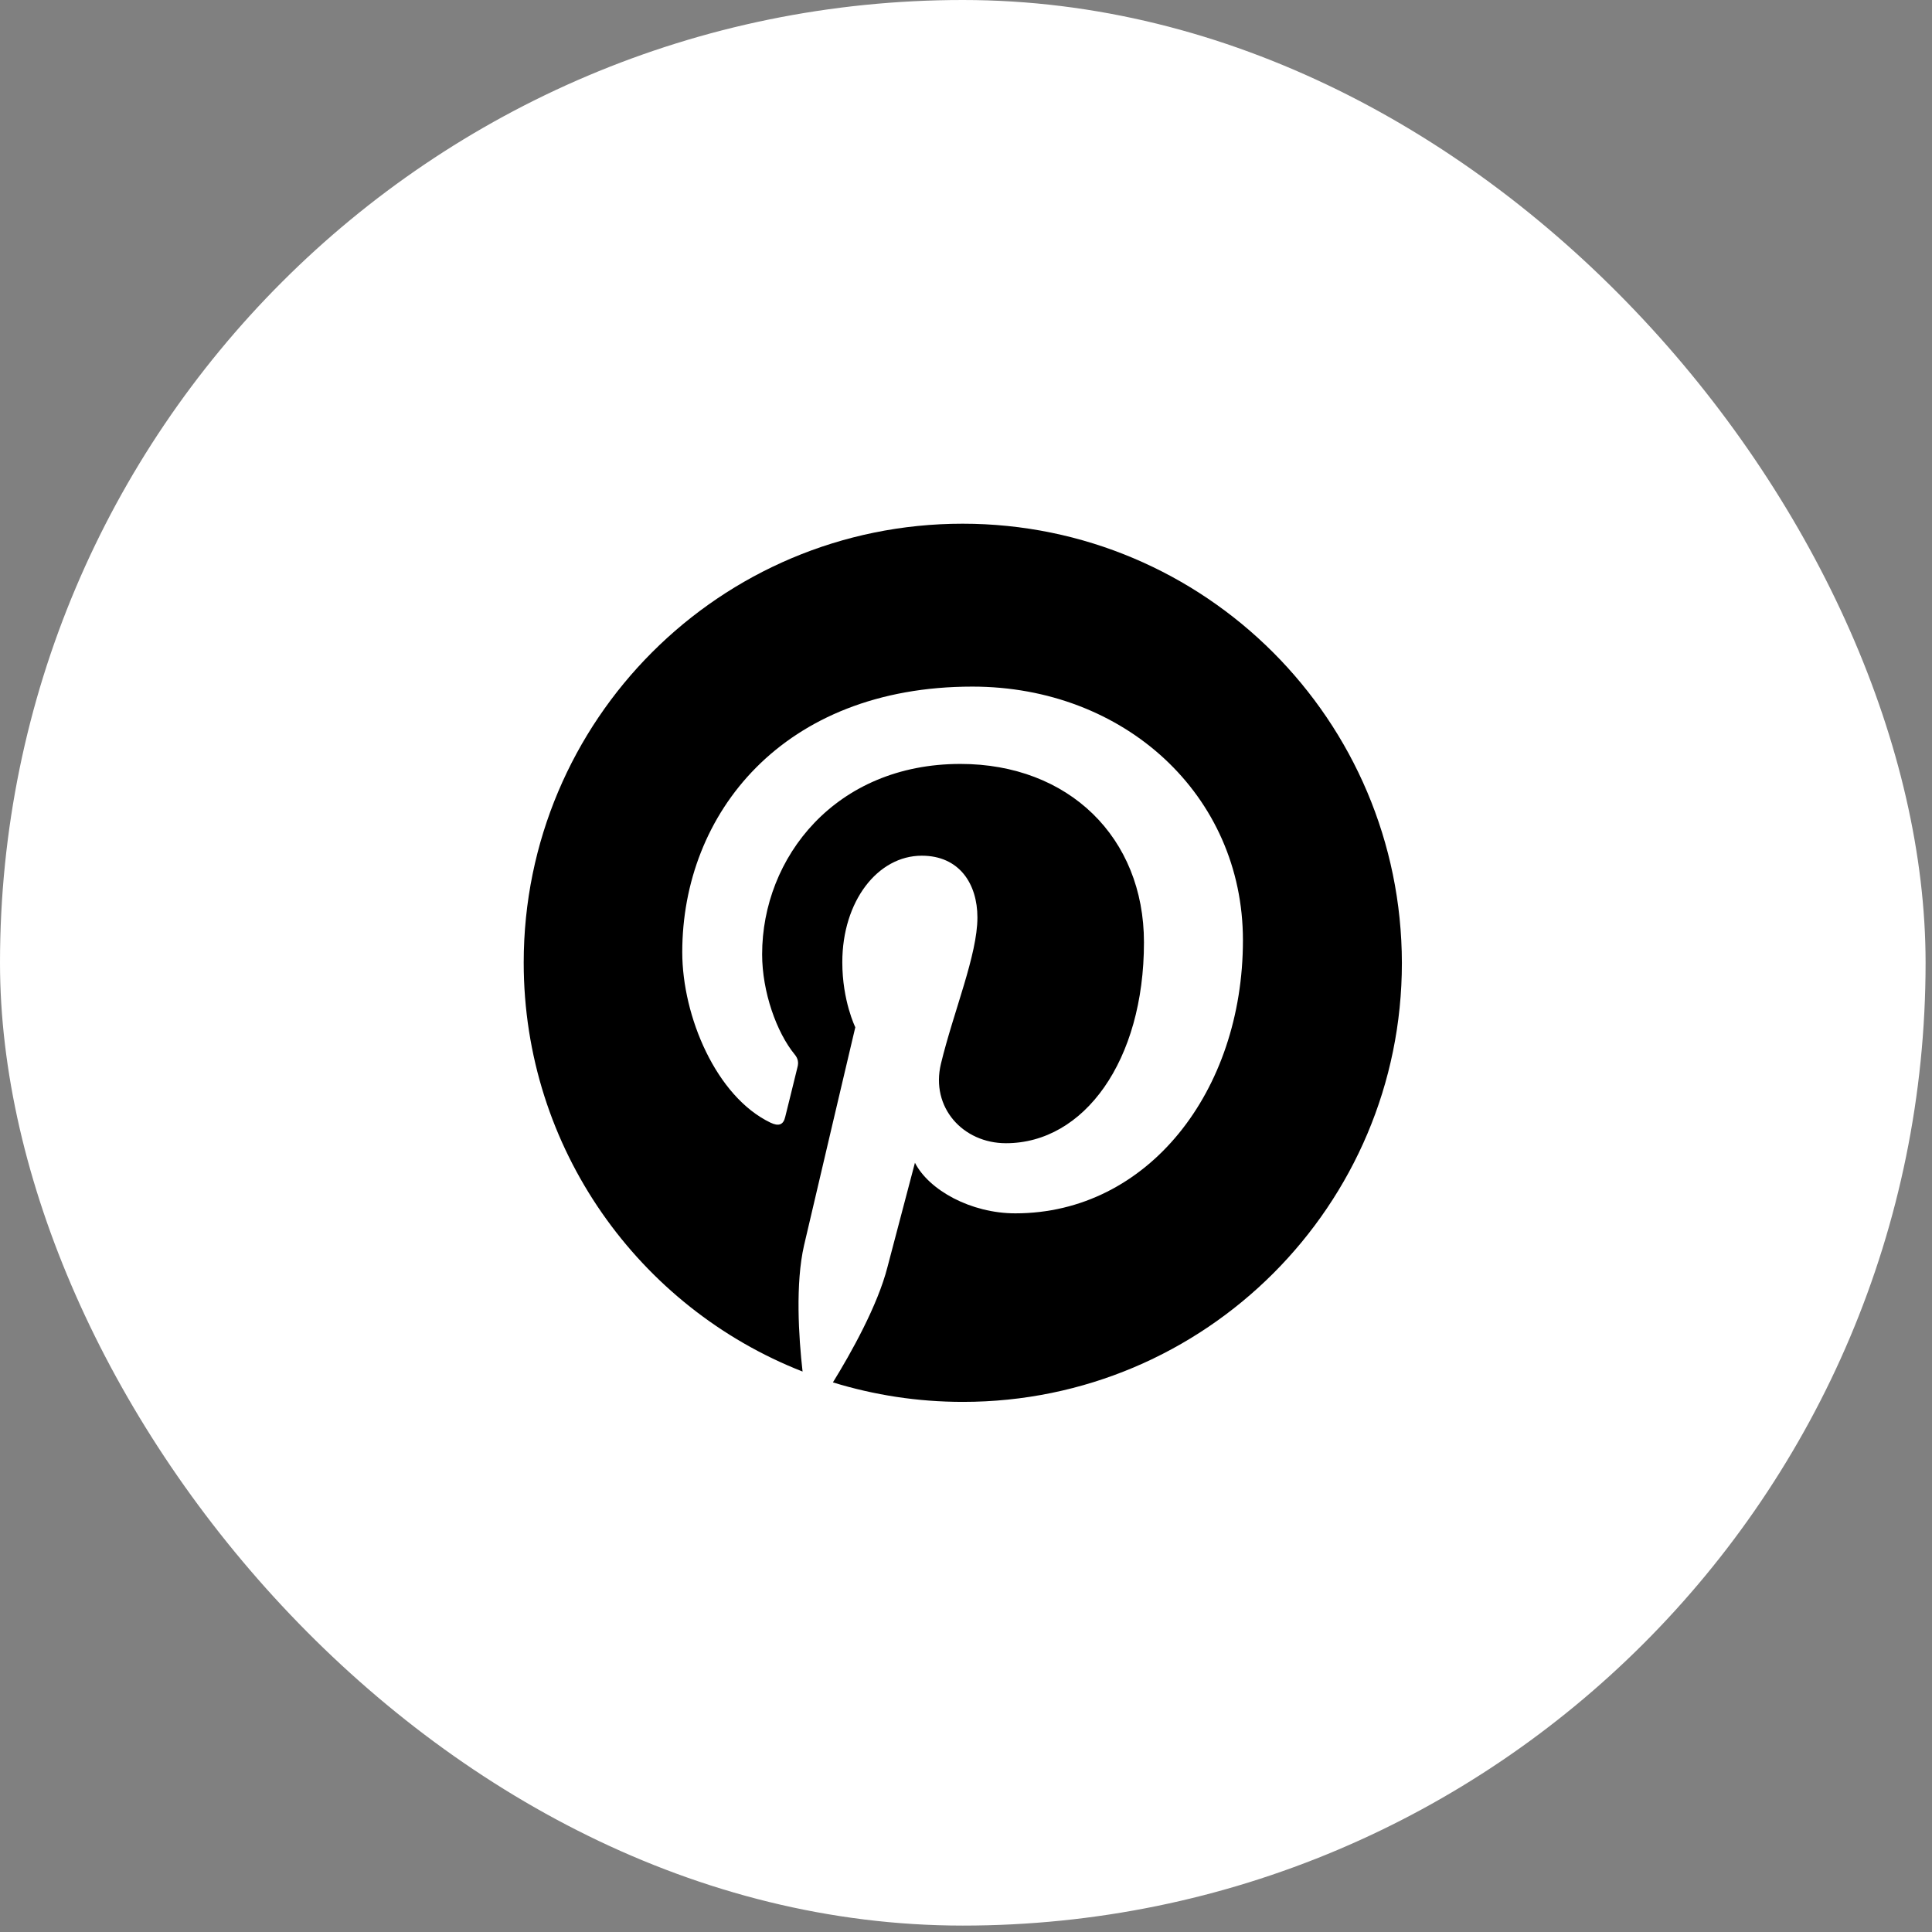 <svg width="44" height="44" viewBox="0 0 44 44" fill="none" xmlns="http://www.w3.org/2000/svg">
<rect x="0" y="0" width="44" height="44" fill="#808080" stroke="none"/>
<rect width="43.854" height="43.854" rx="21.927" fill="white"/>
<path d="M21.923 11.927C16.394 11.927 11.927 16.402 11.927 21.923C11.927 26.16 14.559 29.78 18.278 31.236C18.188 30.446 18.113 29.229 18.311 28.365C18.492 27.583 19.479 23.395 19.479 23.395C19.479 23.395 19.183 22.795 19.183 21.915C19.183 20.524 19.989 19.488 20.993 19.488C21.849 19.488 22.26 20.129 22.26 20.895C22.26 21.75 21.717 23.034 21.429 24.227C21.19 25.222 21.931 26.036 22.91 26.036C24.687 26.036 26.053 24.161 26.053 21.462C26.053 19.068 24.333 17.398 21.873 17.398C19.027 17.398 17.357 19.529 17.357 21.734C17.357 22.589 17.686 23.511 18.097 24.013C18.179 24.111 18.188 24.202 18.163 24.3C18.089 24.613 17.916 25.296 17.883 25.436C17.842 25.617 17.735 25.658 17.546 25.567C16.312 24.975 15.538 23.149 15.538 21.684C15.538 18.533 17.826 15.637 22.145 15.637C25.608 15.637 28.307 18.105 28.307 21.413C28.307 24.86 26.135 27.633 23.124 27.633C22.112 27.633 21.157 27.106 20.837 26.481C20.837 26.481 20.335 28.389 20.211 28.858C19.989 29.73 19.381 30.816 18.969 31.483C19.907 31.771 20.894 31.927 21.931 31.927C27.451 31.927 31.927 27.451 31.927 21.931C31.919 16.402 27.443 11.927 21.923 11.927Z" fill="black"/>
</svg>

